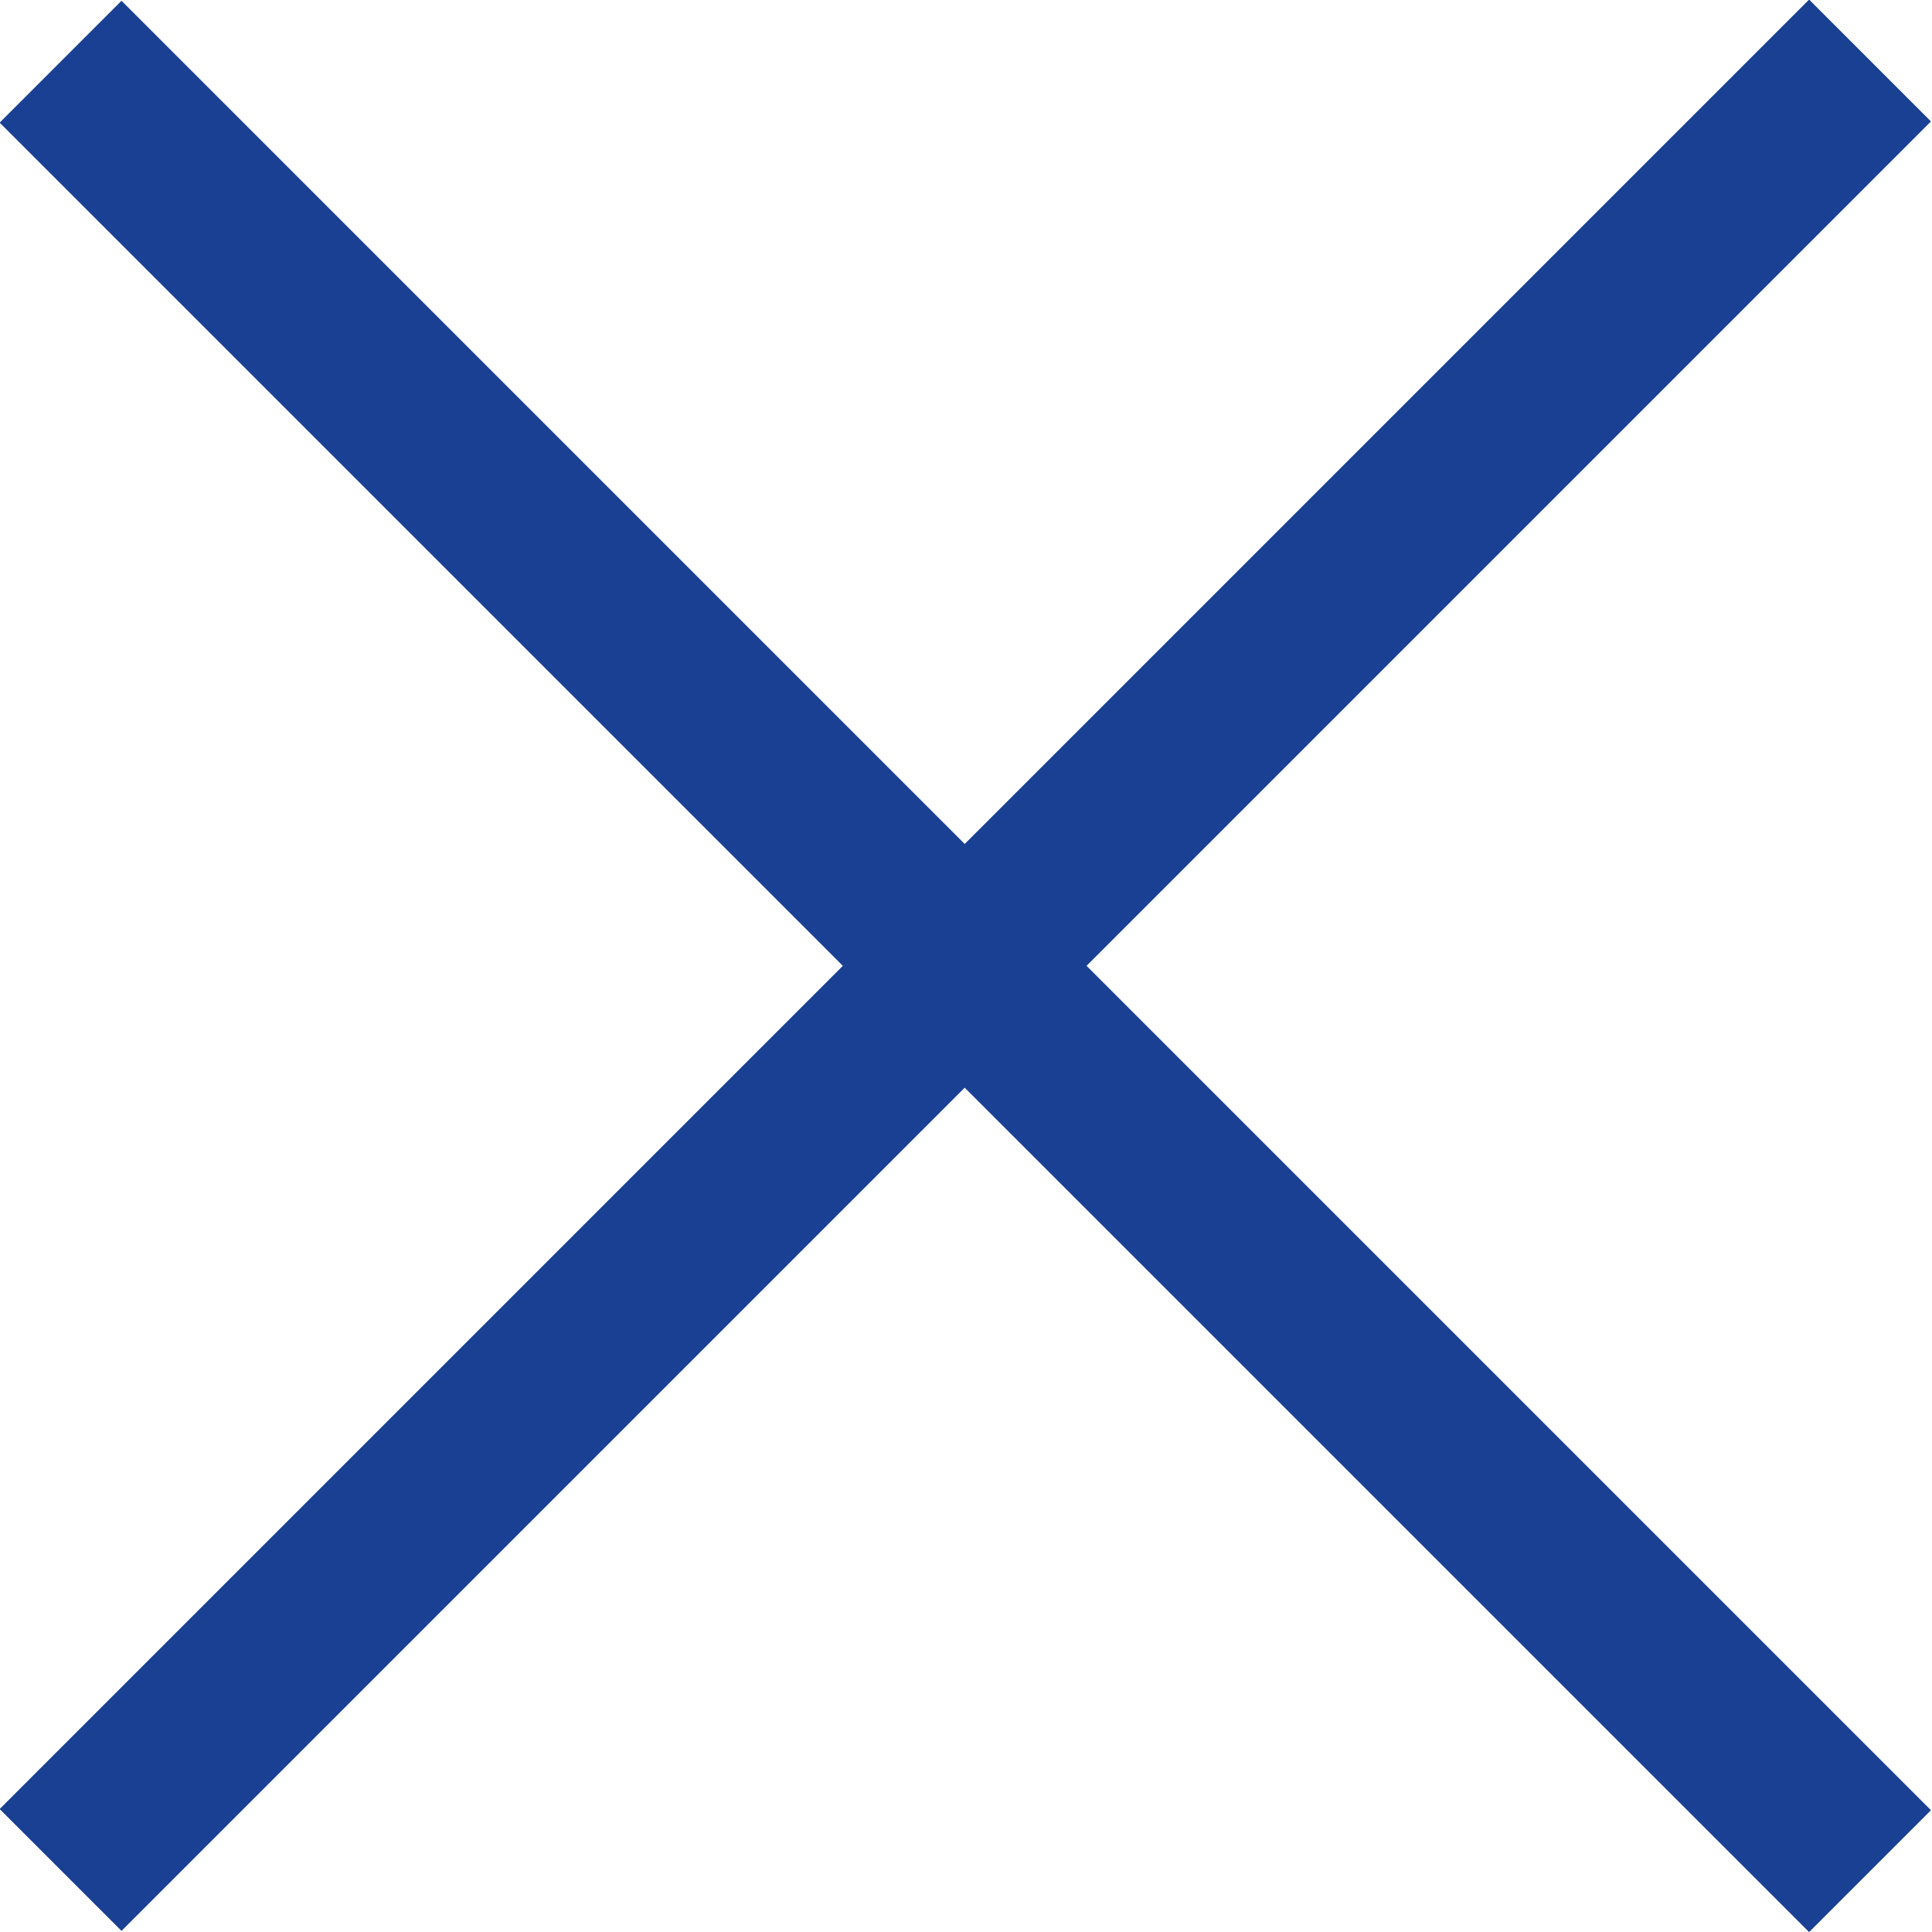 <?xml version="1.0" encoding="utf-8"?>
<!-- Generator: Adobe Illustrator 24.2.0, SVG Export Plug-In . SVG Version: 6.00 Build 0)  -->
<svg version="1.1" xmlns="http://www.w3.org/2000/svg" xmlns:xlink="http://www.w3.org/1999/xlink" x="0px" y="0px"
	 viewBox="0 0 11.21 11.21" style="enable-background:new 0 0 11.21 11.21;" xml:space="preserve">
<style type="text/css">
	.st0{fill:#194093;}
</style>
<g>
	<rect x="-1.82" y="5.1" transform="matrix(0.707 -0.707 0.707 0.707 -2.321 5.604)" class="st0" width="14.85" height="1"/>
	<rect x="5.1" y="-1.82" transform="matrix(0.707 -0.707 0.707 0.707 -2.321 5.604)" class="st0" width="1" height="14.85"/>
</g>
</svg>
